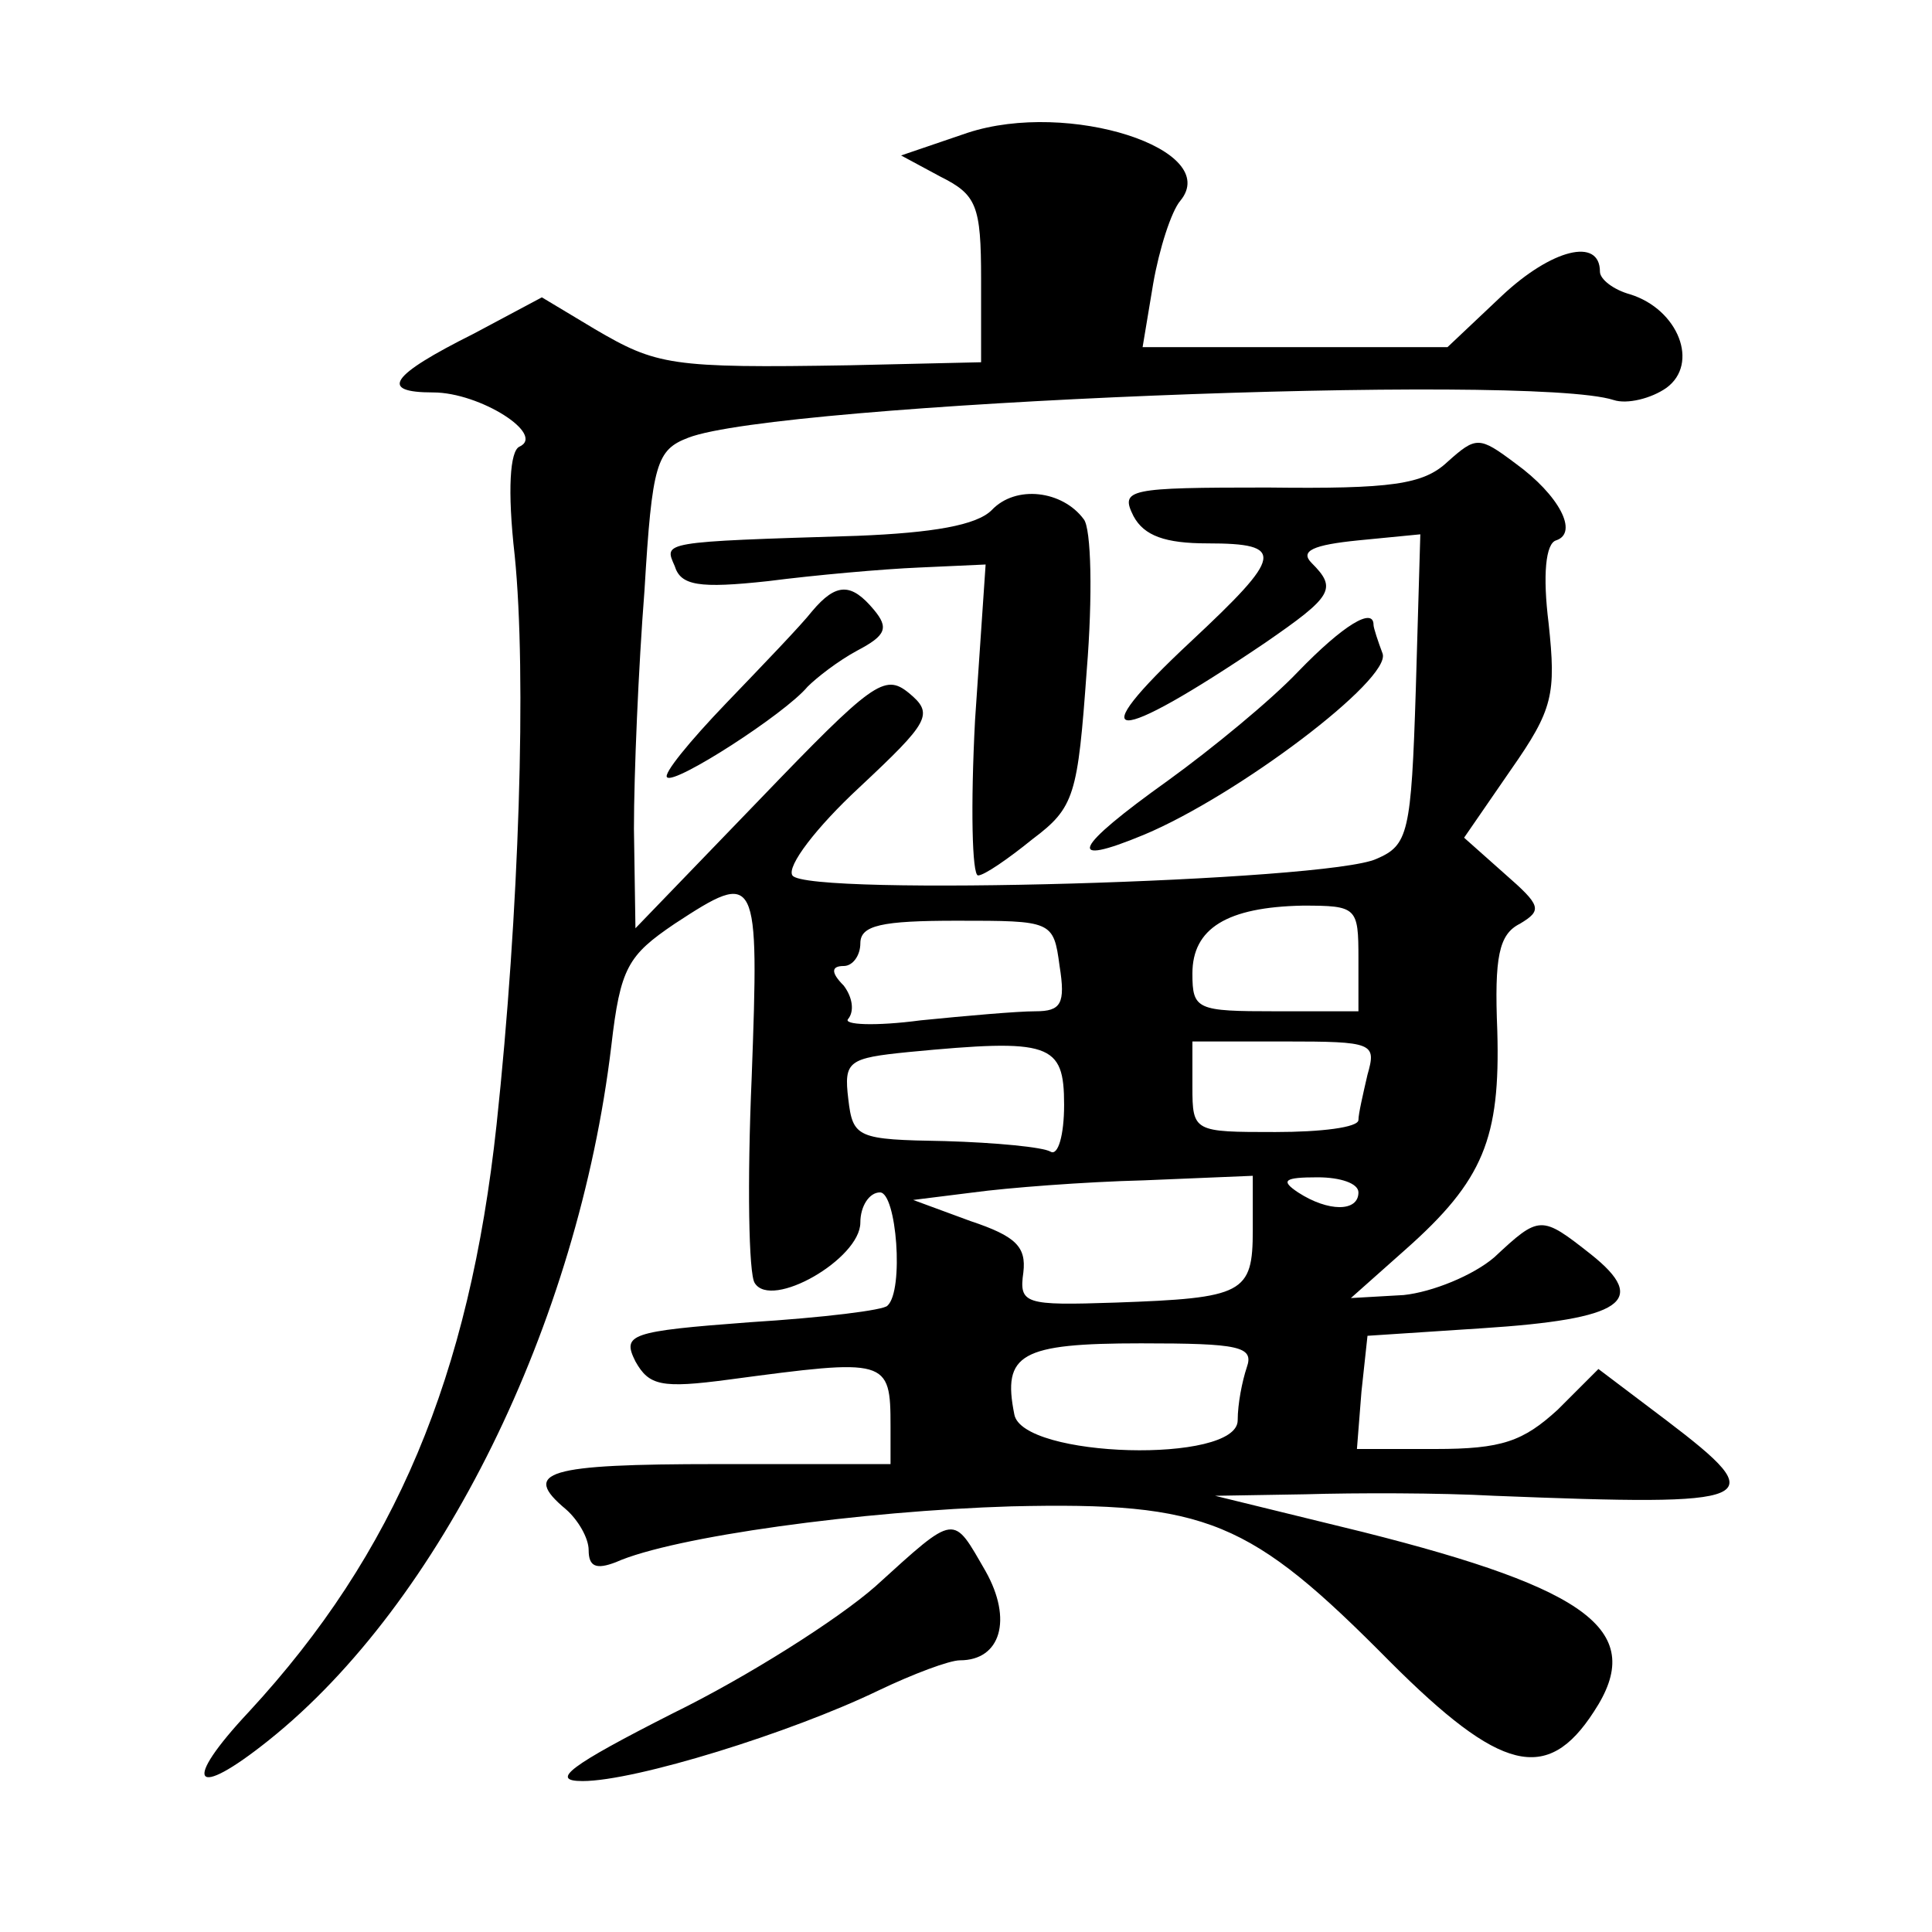 <?xml version="1.0" standalone="no"?>
<!DOCTYPE svg PUBLIC "-//W3C//DTD SVG 20010904//EN"
 "http://www.w3.org/TR/2001/REC-SVG-20010904/DTD/svg10.dtd">
<svg version="1.0" xmlns="http://www.w3.org/2000/svg"
 width="128pt" height="128pt" viewBox="0 0 128 128"
 preserveAspectRatio="xMidYMid meet">
<g transform="translate(0,128) scale(0.1,-0.1)"
fill="#0" stroke="none">
<path d="M641 1192 l-44 -15 26 -14 c24 -12 27 -19 27 -68 l0 -55 -87 -2 c-119
-2 -128 0 -169 24 l-35 21 -45 -24 c-56 -28 -63 -39 -27 -39 31 0 75 -28 57 -36
-6 -3 -8 -28 -3 -72 8 -79 3 -237 -12 -377 -18 -167 -67 -284 -164 -389 -45 -48
-37 -59 13 -19 114 91 205 276 227 460 6 52 11 60 42 81 55 36 56 34 51 -102 -3
-69 -2 -130 2 -136 11 -18 70 16 70 40 0 11 6 20 13 20 11 0 16 -65 5 -75 -2 -3
-43 -8 -91 -11 -80 -6 -85 -8 -76 -26 9 -16 17 -18 62 -12 105 14 107 14 107 -31
l0 -25 -115 0 c-113 0 -130 -5 -100 -30 8 -7 15 -19 15 -27 0 -11 5 -13 18 -8 38
17 163 34 262 37 130 3 158 -9 251 -103 73 -73 104 -81 135 -33 35 53 -2 81 -153
119 l-98 24 60 1 c33 1 89 1 125 -1 177 -7 185 -4 114 50 l-45 34 -27 -27 c-23
-21 -37 -26 -81 -26 l-52 0 3 38 4 37 76 5 c93 6 111 18 72 49 -33 26 -34 26 -64
-2 -14 -12 -41 -23 -60 -25 l-35 -2 36 32 c52 46 63 74 61 145 -2 49 1 64 15 71
15 9 14 12 -10 33 l-27 24 31 45 c28 40 30 50 25 97 -4 32 -2 53 5 55 15 5 2 30
-27 51 -24 18 -26 18 -45 1 -16 -15 -37 -18 -119 -17 -93 0 -98 -1 -89 -19 7 -13
21 -18 49 -18 52 0 50 -8 -11 -65 -74 -69 -53 -70 49 -1 45 31 48 36 31 53 -8 8
1 12 31 15 l41 4 -3 -103 c-3 -95 -5 -103 -26 -112 -32 -15 -378 -25 -387 -11 -4
6 16 32 44 58 47 44 50 49 33 63 -16 13 -24 7 -99 -71 l-82 -85 -1 66 c0 36 3 107
7 158 5 84 8 93 29 101 59 23 557 43 613 25 9 -3 25 1 35 8 22 16 8 52 -24 62 -11
3 -20 10 -20 15 0 23 -32 15 -65 -16 l-36 -34 -101 0 -101 0 7 42 c4 23 12 48 18
55 28 34 -74 67 -141 45z m259 -547 l0 -35 -55 0 c-52 0 -55 1 -55 25 0 30 23 44
73 45 36 0 37 -1 37 -35z m-198 -5 c4 -25 1 -30 -16 -30 -12 0 -46 -3 -76 -6 -30
-4 -52 -3 -48 1 4 5 3 14 -3 22 -9 9 -8 13 0 13 6 0 11 7 11 15 0 12 14 15 64 15
63 0 64 0 68 -30z m3 -92 c0 -20 -4 -34 -9 -31 -5 3 -36 6 -70 7 -58 1 -61 2 -64
28 -3 25 0 27 40 31 94 9 103 6 103 -35z m201 20 c-3 -13 -6 -26 -6 -30 0 -5 -25
-8 -55 -8 -54 0 -55 0 -55 30 l0 30 61 0 c59 0 61 -1 55 -22z m-76 -103 c0 -42
-6 -45 -91 -48 -60 -2 -64 -1 -61 20 2 17 -5 24 -35 34 l-38 14 40 5 c22 3 73 7
113 8 l72 3 0 -36z m70 25 c0 -13 -20 -13 -40 0 -12 8 -9 10 13 10 15 0 27 -4 27
-10z m-74 -116 c-3 -9 -6 -24 -6 -35 0 -29 -143 -25 -148 4 -8 40 4 47 84 47 65
0 75 -2 70 -16z M657 942 c-10 -10 -39 -15 -89 -17 -131 -4 -128 -4 -121 -20 4
-13 16 -15 62 -10 31 4 76 8 100 9 l44 2 -7 -103 c-3 -57 -2 -103 2 -103 4 0 20
11 36 24 28 21 30 29 36 112 4 49 3 94 -2 100 -14 19 -45 23 -61 6z M538 875 c-7
-9 -33 -36 -57 -61 -24 -25 -42 -47 -39 -49 5 -5 78 42 93 60 6 6 20 17 33 24 19
10 21 15 11 27 -15 18 -25 18 -41 -1z M860 835 c-18 -19 -57 -51 -86 -72 -63 -45
-69 -58 -16 -36 62 26 164 103 158 120 -3 8 -6 17 -6 19 0 12 -20 0 -50 -31z M580
229 c-25 -22 -85 -60 -134 -84 -69 -35 -82 -45 -60 -45 35 0 138 32 196 60 23 11
47 20 54 20 27 0 35 27 17 59 -22 38 -19 39 -73 -10z"/>
</g>
</svg>
